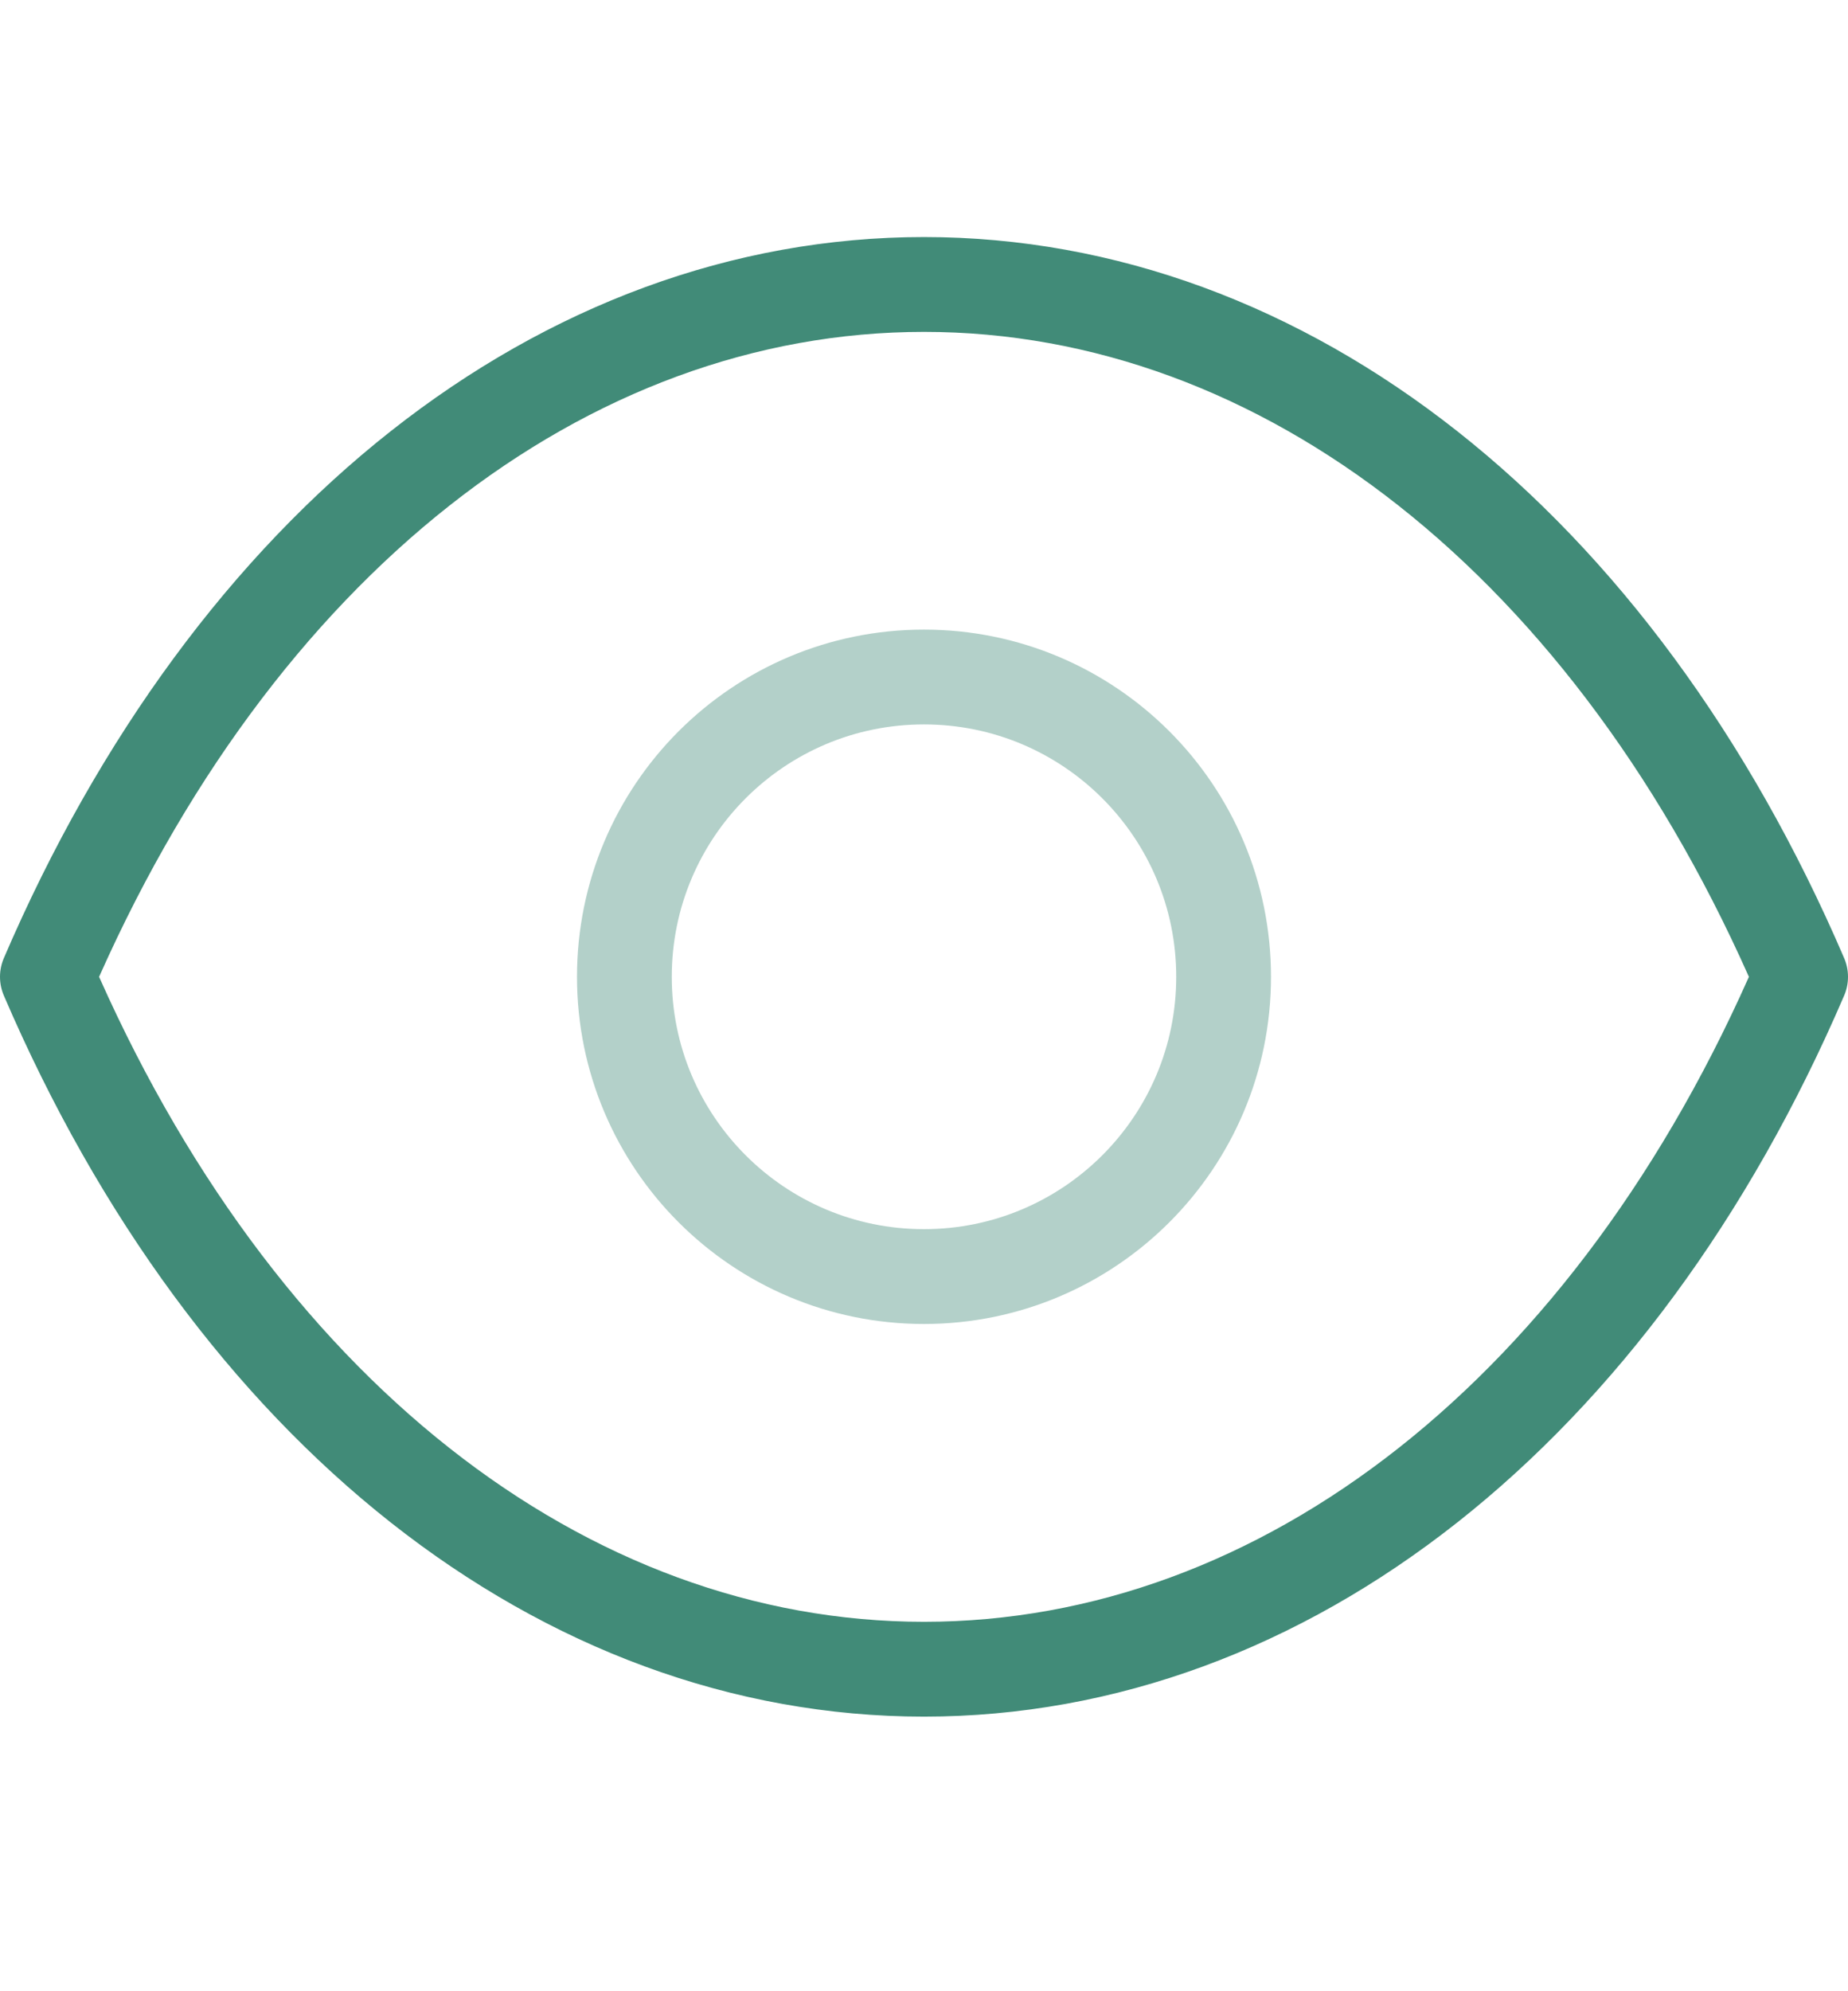 <svg width="39" height="42" viewBox="0 0 39 32" fill="none" xmlns="http://www.w3.org/2000/svg">
<path opacity="0.4" fill-rule="evenodd" clip-rule="evenodd" d="M25.823 15.604C25.823 19.096 22.991 21.926 19.499 21.926C16.007 21.926 13.177 19.096 13.177 15.604C13.177 12.11 16.007 9.28 19.499 9.28C22.991 9.28 25.823 12.11 25.823 15.604Z" stroke="#418B78" stroke-width="2" stroke-linecap="round" stroke-linejoin="round"/>
<path fill-rule="evenodd" clip-rule="evenodd" d="M19.496 30.208C27.112 30.208 34.078 24.732 38 15.604C34.078 6.476 27.112 1 19.496 1H19.504C11.888 1 4.922 6.476 1 15.604C4.922 24.732 11.888 30.208 19.504 30.208H19.496Z" stroke="#418B78" stroke-width="2" stroke-linecap="round" stroke-linejoin="round"/>
</svg>
